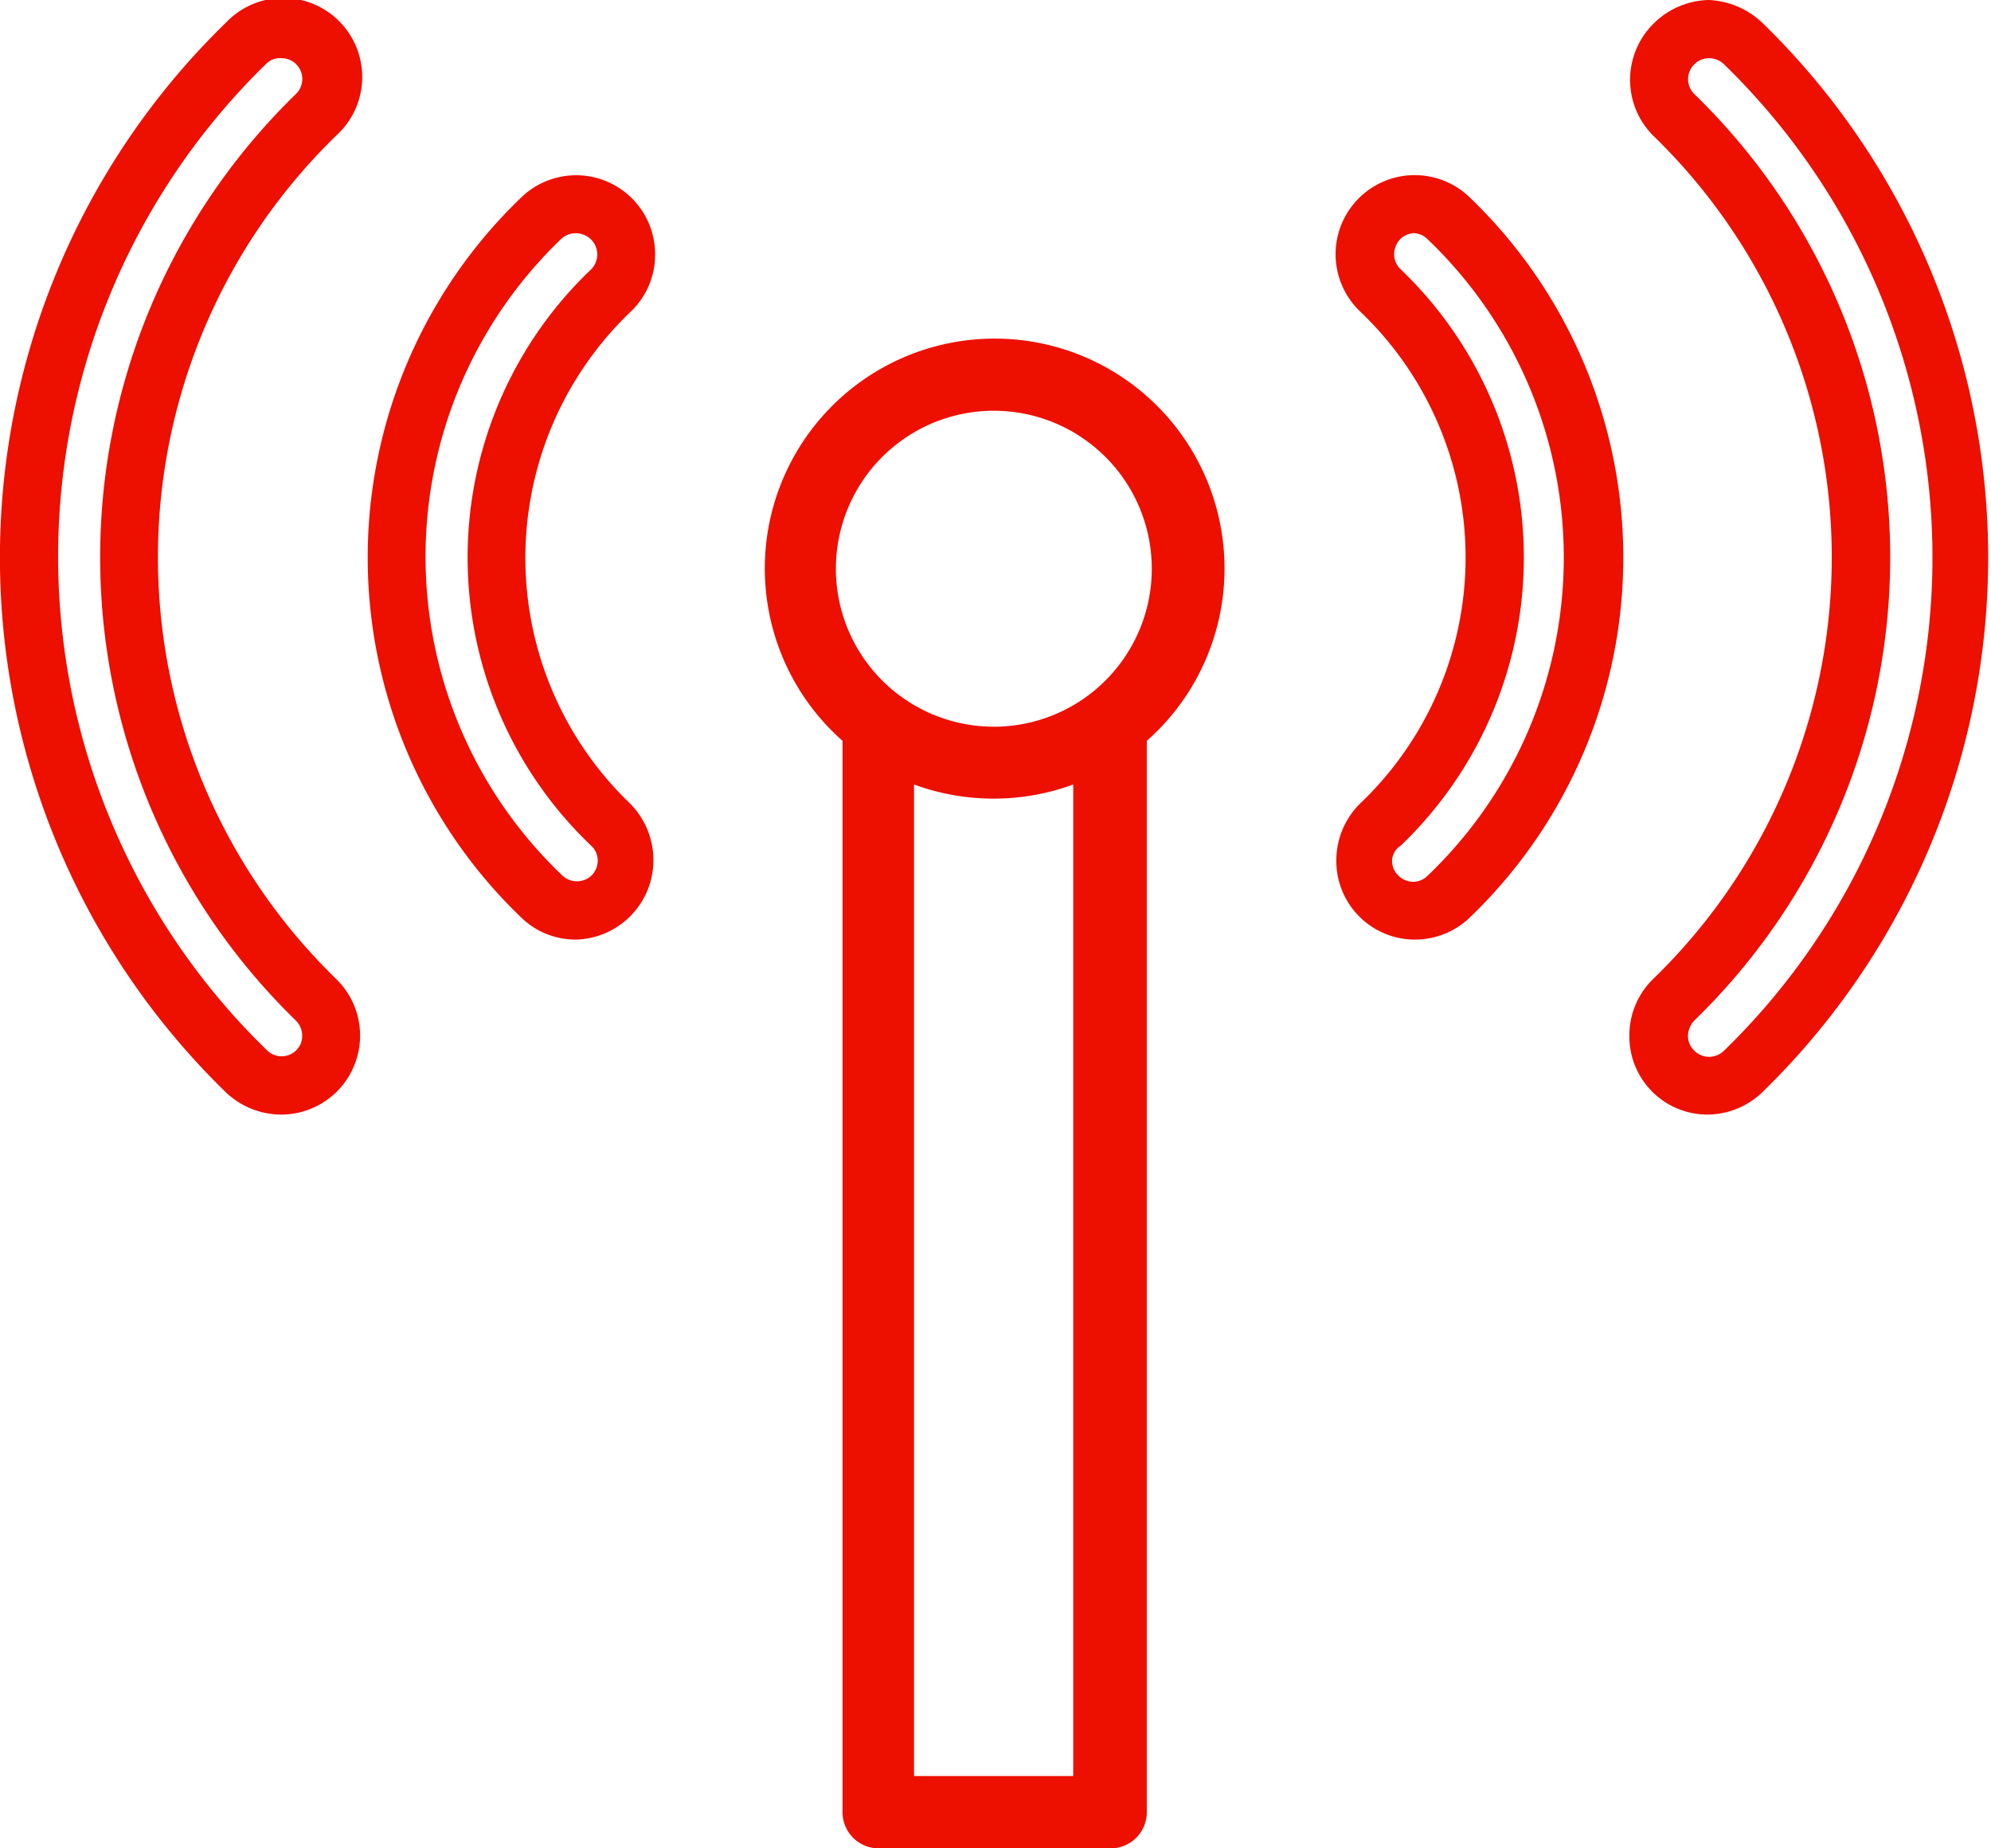 <svg id="Vrstva_1" data-name="Vrstva 1" xmlns="http://www.w3.org/2000/svg" viewBox="0 0 47.9 44.46"><defs><style>.cls-1{fill:#ed0f00;}</style></defs><path class="cls-1" d="M27.6,19.48a5.53,5.53,0,1,0-7.32,0V45.25a.87.87,0,0,0,.88.87h5.57a.87.87,0,0,0,.87-.87ZM22,44.38V20.53a5.56,5.56,0,0,0,3.83,0V44.38Zm1.91-32.84a3.8,3.8,0,1,1-3.79,3.8A3.8,3.8,0,0,1,23.94,11.54Z" transform="translate(-0.01 -1.66)"/><path class="cls-1" d="M41.12,1.66a1.94,1.94,0,0,0-1.34.58,1.9,1.9,0,0,0,0,2.68,14.12,14.12,0,0,1,0,20.29,1.89,1.89,0,0,0-.57,1.36,1.88,1.88,0,0,0,1.87,1.9h0a1.92,1.92,0,0,0,1.32-.53,17.94,17.94,0,0,0,0-25.74A2,2,0,0,0,41.12,1.66Zm0,25.42h0a.5.5,0,0,1-.36-.16.48.48,0,0,1-.14-.35.55.55,0,0,1,.15-.36,15.53,15.53,0,0,0,0-22.29.5.5,0,0,1,0-.71.49.49,0,0,1,.36-.15h0a.52.52,0,0,1,.35.14,16.54,16.54,0,0,1,0,23.74A.52.52,0,0,1,41.15,27.08Z" transform="translate(-0.01 -1.66)"/><path class="cls-1" d="M32.16,22.36A1.89,1.89,0,0,0,34,24.26h.05a1.89,1.89,0,0,0,1.31-.52,12,12,0,0,0,0-17.34,1.9,1.9,0,0,0-2.63,2.75,8.17,8.17,0,0,1,0,11.84A1.92,1.92,0,0,0,32.16,22.36ZM33.71,22a9.59,9.59,0,0,0,0-13.86.5.5,0,0,1-.16-.36.54.54,0,0,1,.14-.36A.51.51,0,0,1,34,7.27h0a.48.48,0,0,1,.35.14,10.58,10.58,0,0,1,0,15.32.49.49,0,0,1-.36.14.52.52,0,0,1-.35-.16.5.5,0,0,1-.14-.35A.45.45,0,0,1,33.71,22Z" transform="translate(-0.01 -1.66)"/><path class="cls-1" d="M6.78,28.47A1.9,1.9,0,0,0,8.1,25.21a14.14,14.14,0,0,1,0-20.29A1.9,1.9,0,1,0,5.45,2.2a17.94,17.94,0,0,0,0,25.74A1.94,1.94,0,0,0,6.78,28.47Zm0-25.41a.5.5,0,0,1,.35.86,15.54,15.54,0,0,0,0,22.29.51.51,0,0,1,.15.36.48.48,0,0,1-.14.35.5.5,0,0,1-.71,0,16.54,16.54,0,0,1,0-23.74A.46.46,0,0,1,6.78,3.06Z" transform="translate(-0.01 -1.66)"/><path class="cls-1" d="M12.56,23.74a1.87,1.87,0,0,0,1.31.52h0a1.91,1.91,0,0,0,1.86-1.9A1.93,1.93,0,0,0,15.18,21a8.19,8.19,0,0,1,0-11.84,1.88,1.88,0,0,0,.59-1.33A1.9,1.9,0,0,0,12.56,6.4a12,12,0,0,0,0,17.34ZM13.87,7.27h0a.53.53,0,0,1,.36.15.51.51,0,0,1,0,.72,9.57,9.57,0,0,0,0,13.86.48.48,0,0,1,.16.36.5.5,0,0,1-.14.35.51.51,0,0,1-.72,0,10.58,10.58,0,0,1,0-15.32A.52.52,0,0,1,13.87,7.27Z" transform="translate(-0.01 -1.66)"/></svg>